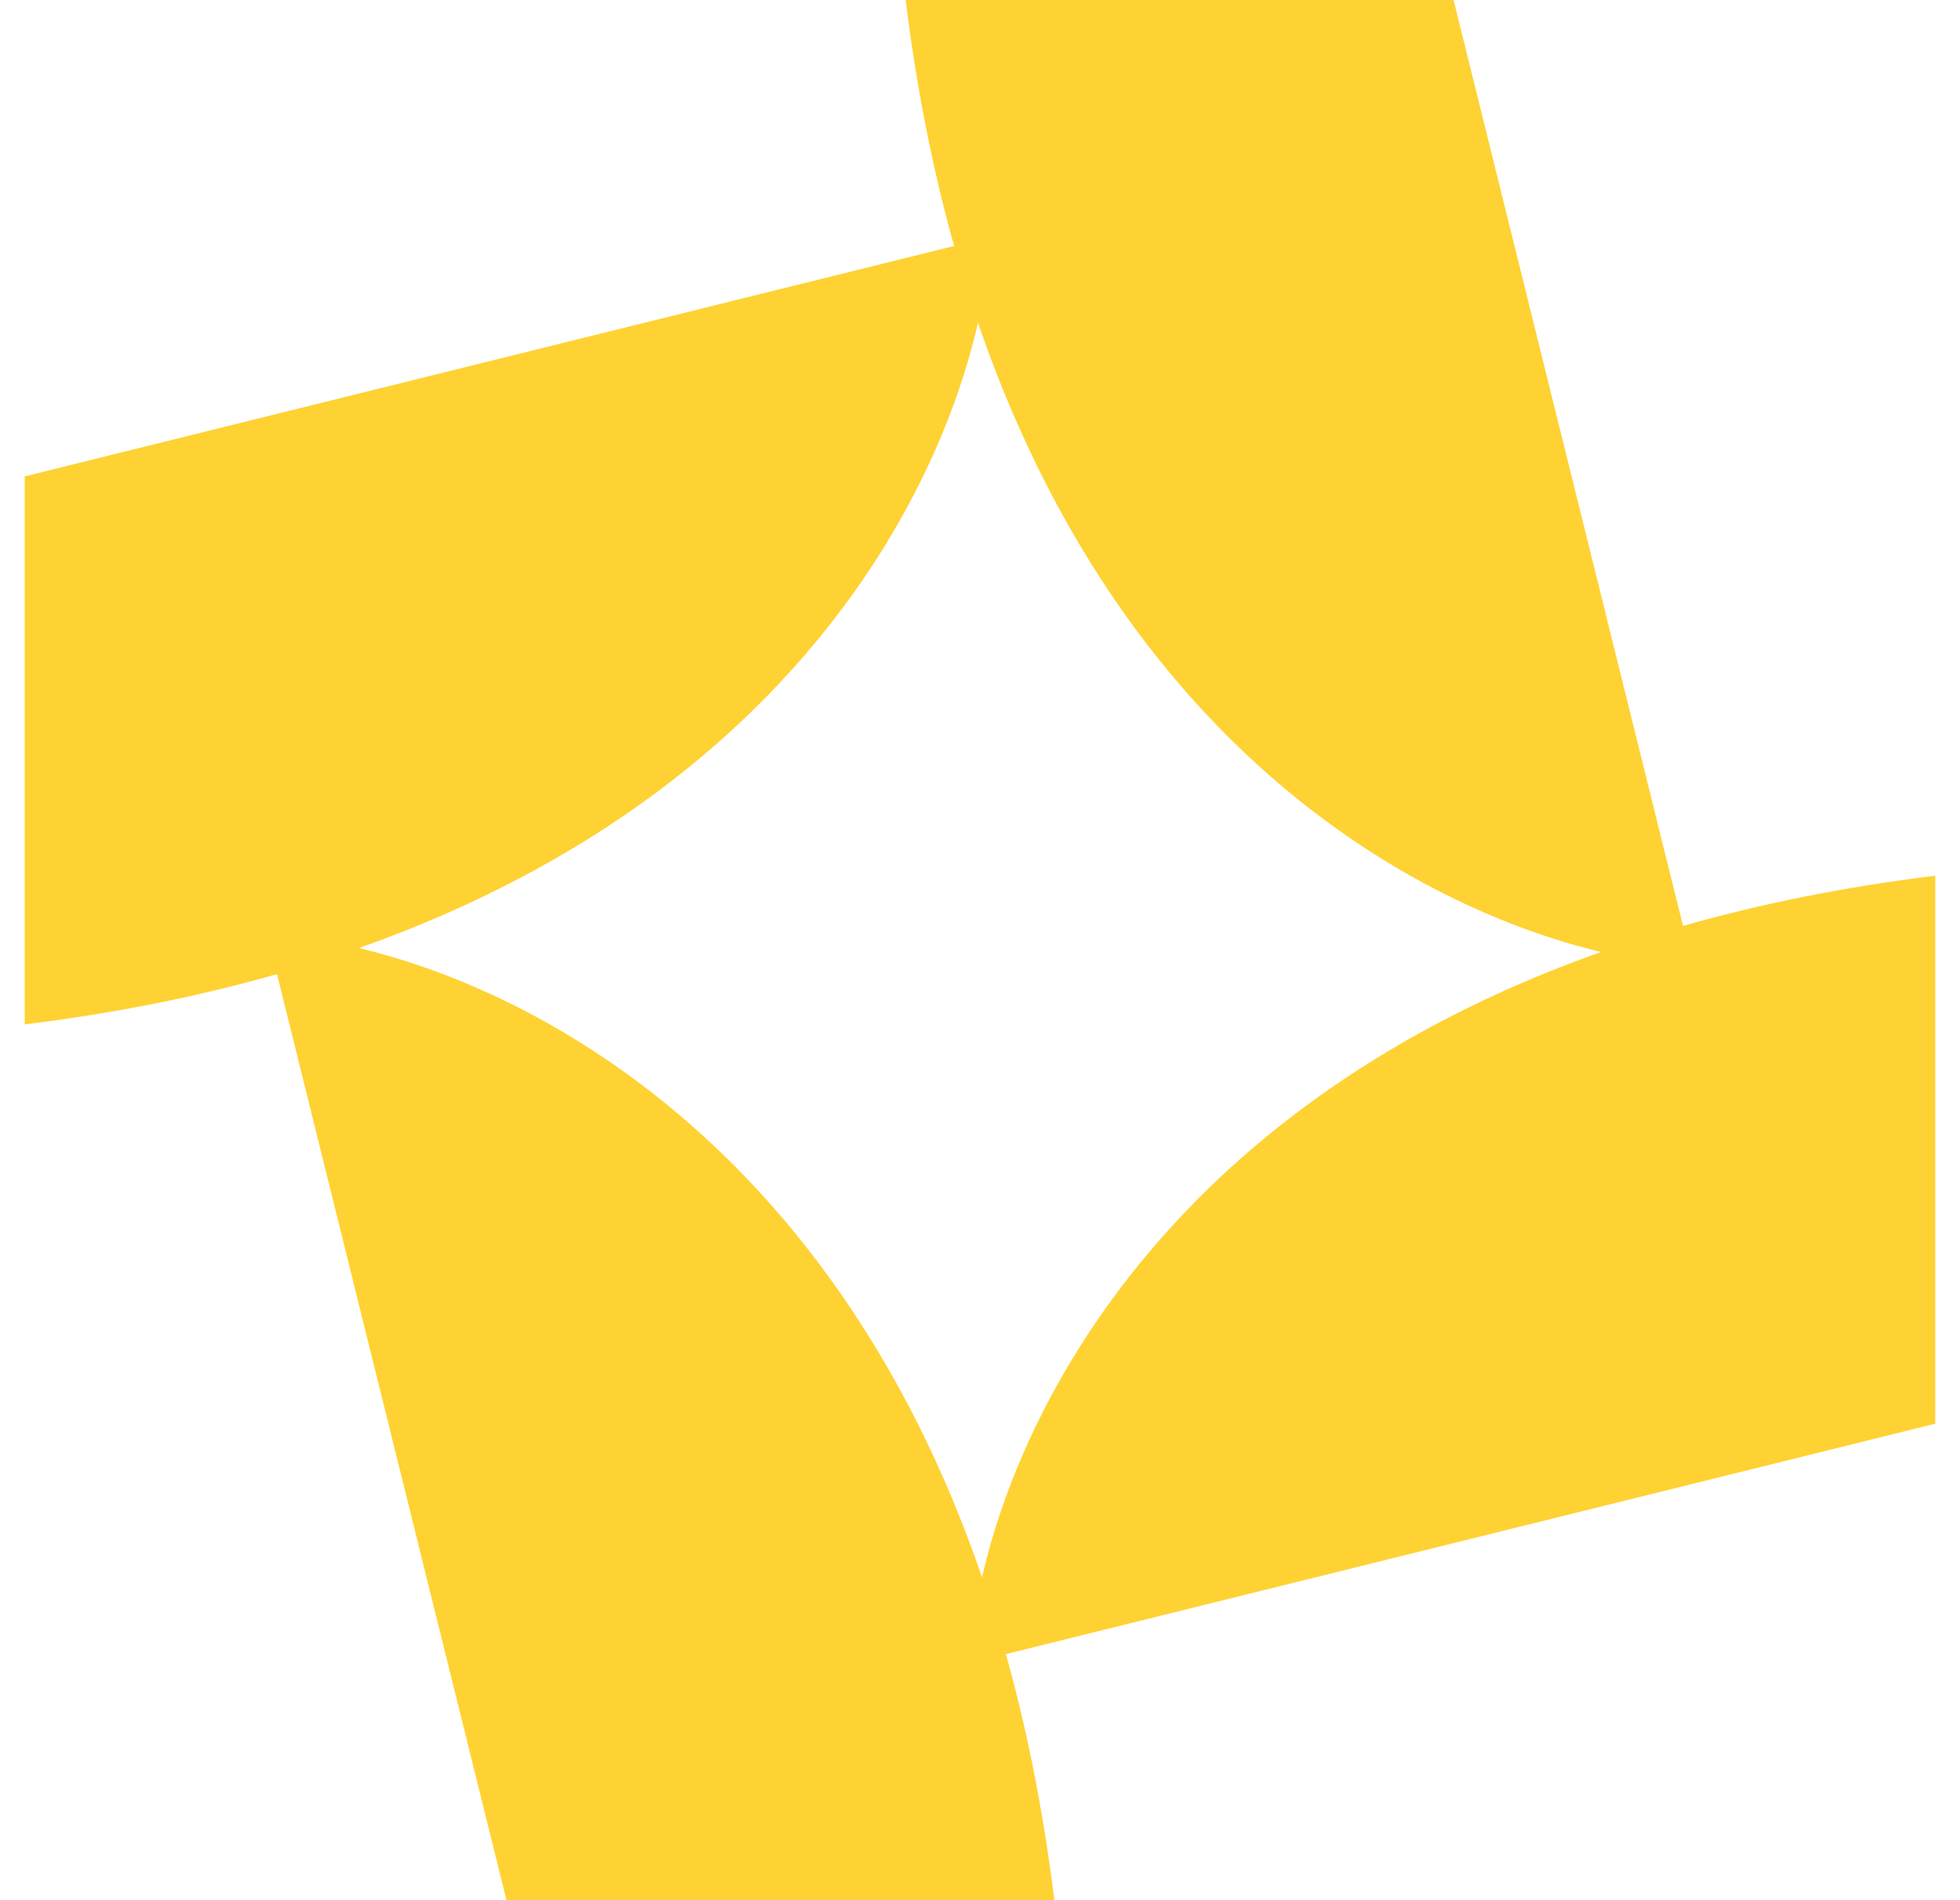 <svg xmlns="http://www.w3.org/2000/svg" width="65" height="63" viewBox="0 0 65 63" fill="none"><path d="M32.868 7.852L0.82 15.795V33.965C25.29 30.952 32.35 15.582 32.868 7.852Z" fill="#FFD233"></path><path d="M56.148 32.047L48.205 -3.47217e-07L30.035 -1.14143e-06C33.048 24.469 48.418 31.53 56.148 32.047Z" fill="#FFD233"></path><path d="M32.133 55.148L64.18 47.205L64.18 29.035C39.711 32.048 32.65 47.418 32.133 55.148Z" fill="#FFD233"></path><path d="M8.853 30.953L16.796 63L34.965 63C31.952 38.531 16.583 31.47 8.853 30.953Z" fill="#FFD233"></path></svg>